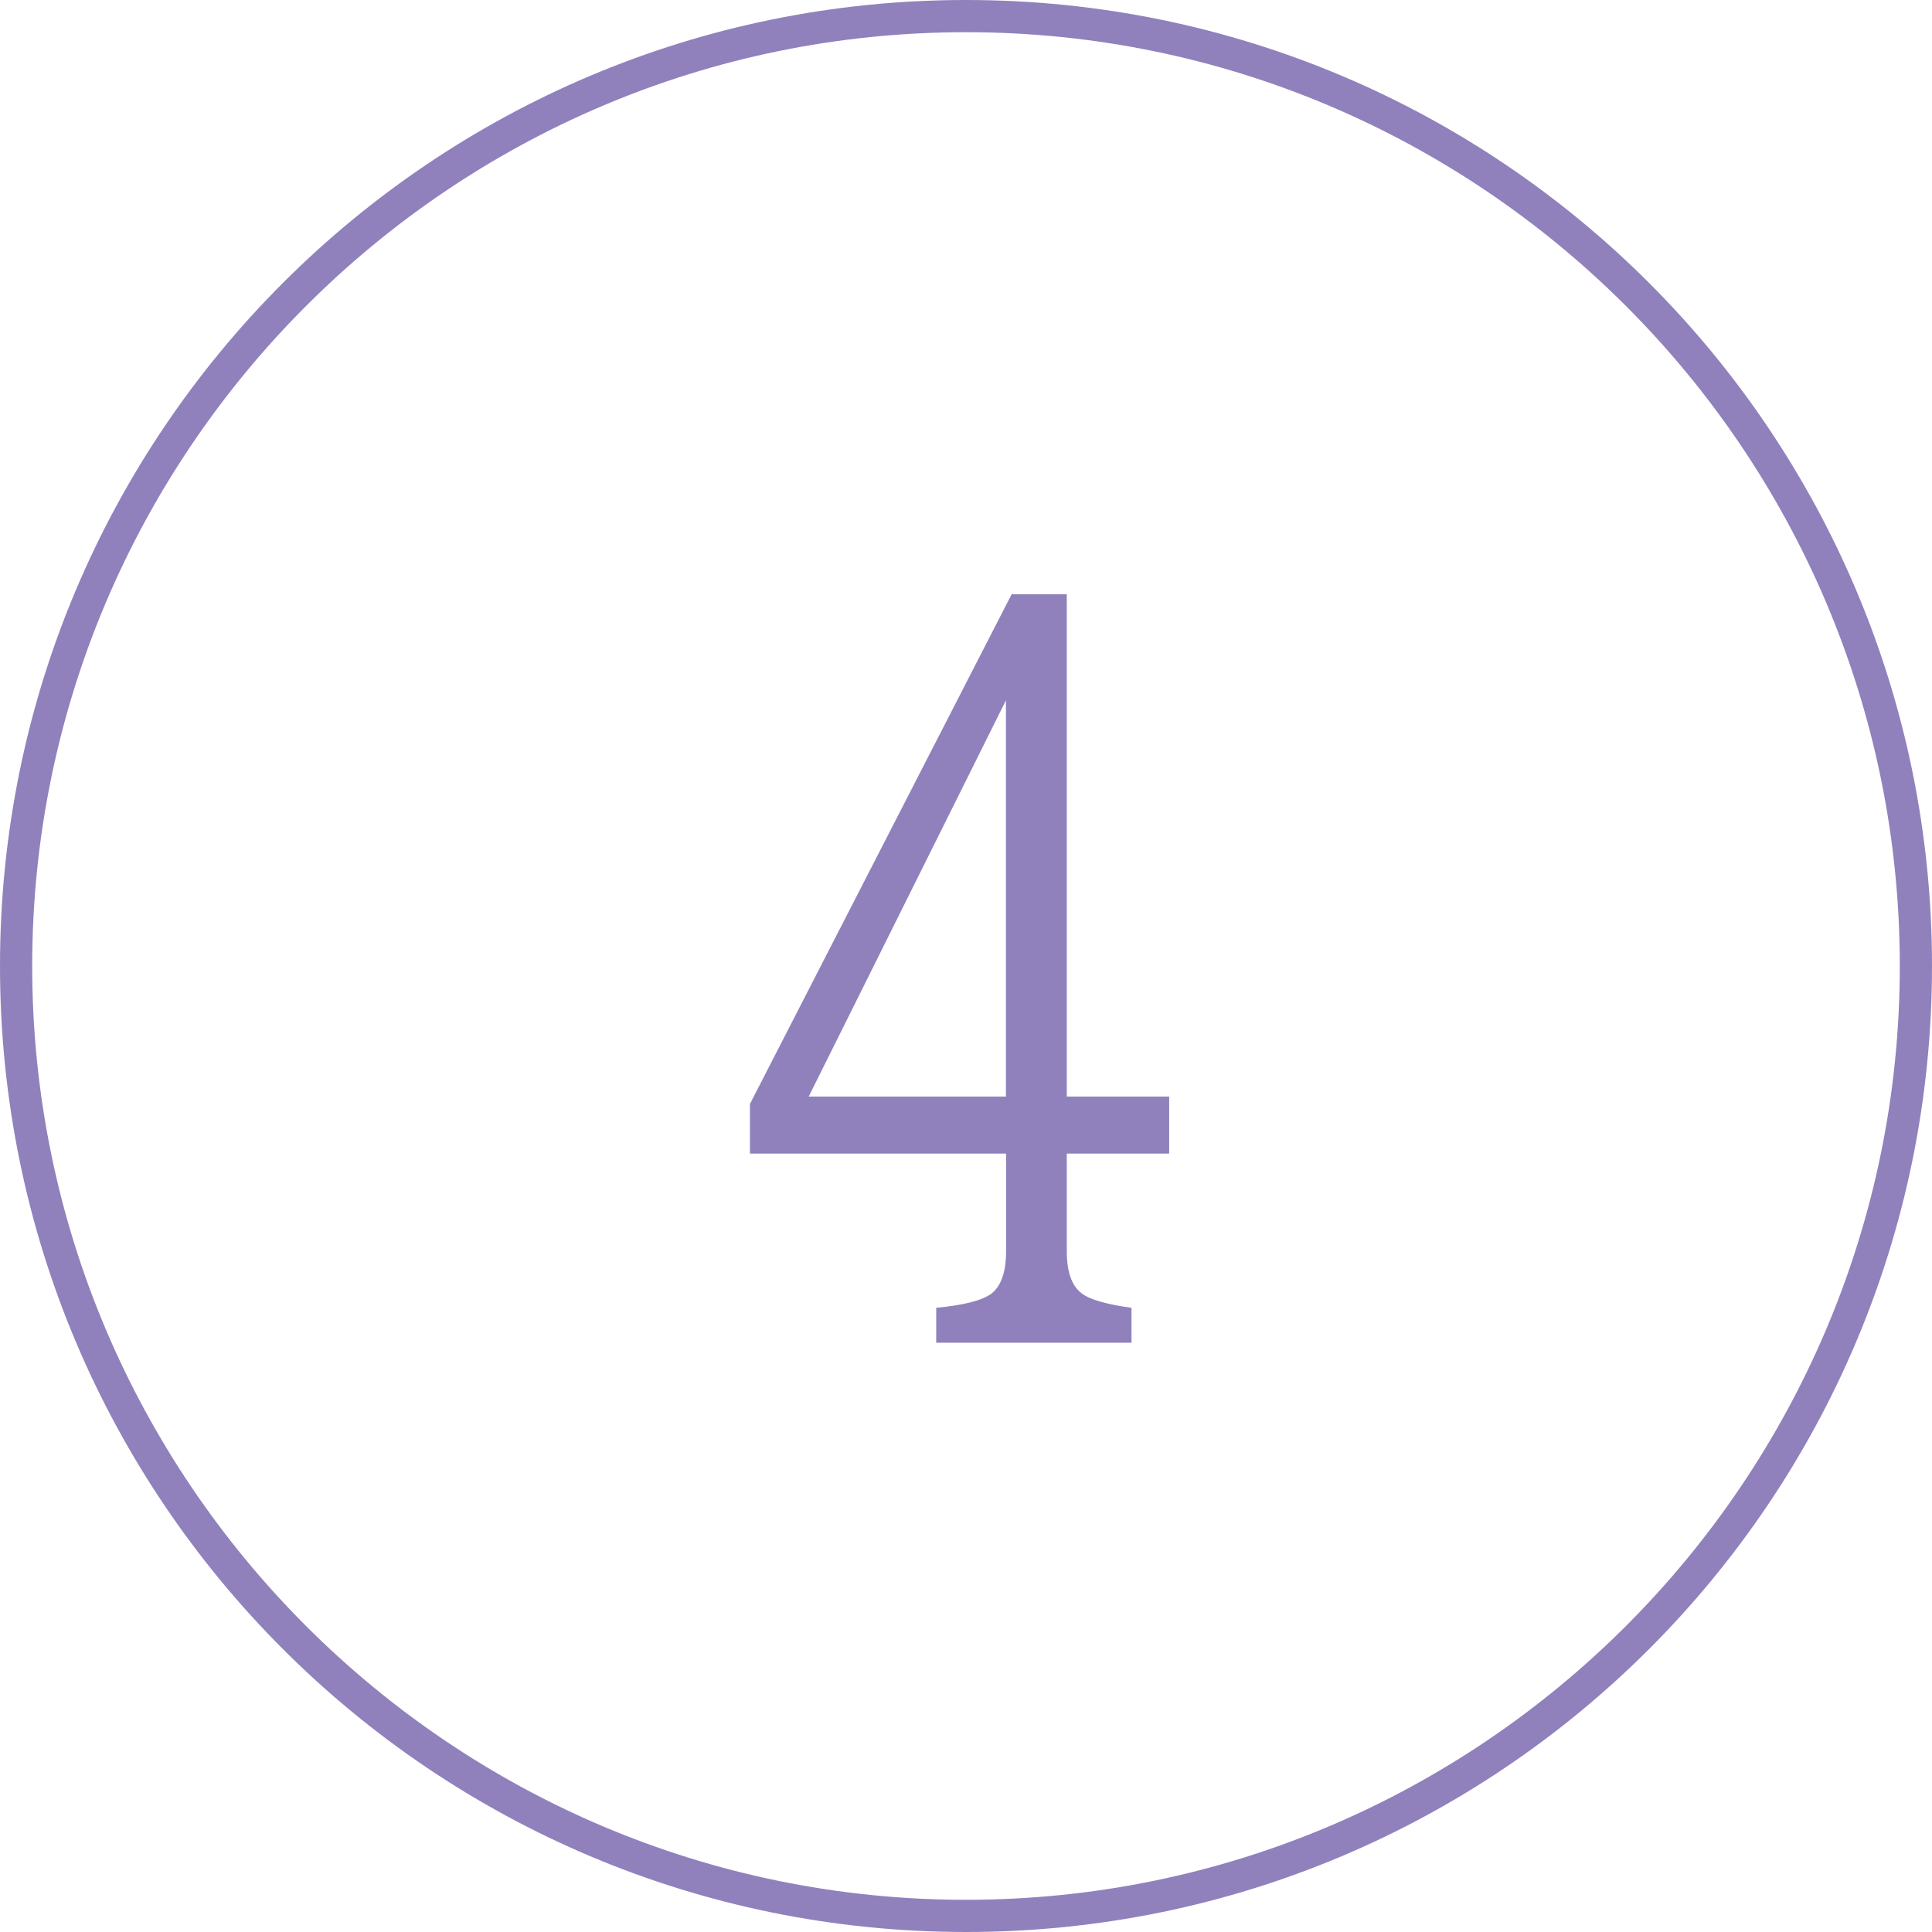 <?xml version="1.0" encoding="UTF-8"?><svg id="_レイヤー_2" xmlns="http://www.w3.org/2000/svg" viewBox="0 0 120 120"><defs><style>.cls-1{fill:#9081bd;}</style></defs><g id="cnt03"><path class="cls-1" d="M60,2c31.98,0,58,26.02,58,58s-26.02,58-58,58S2,91.98,2,60,28.02,2,60,2M60,0C26.86,0,0,26.86,0,60s26.86,60,60,60,60-26.86,60-60S93.14,0,60,0h0Z"/><path class="cls-1" d="M62.83,36.91h3.43v31.2h6.36v3.54h-6.36v6.06c0,1.27.3,2.14.91,2.61.49.39,1.52.69,3.11.91v2.17h-12.13v-2.17c1.7-.16,2.84-.45,3.43-.88.6-.47.91-1.35.91-2.64v-6.06h-15.91v-3.08l16.26-31.67ZM62.48,43.5l-12.25,24.61h12.25v-24.61Z"/></g></svg>